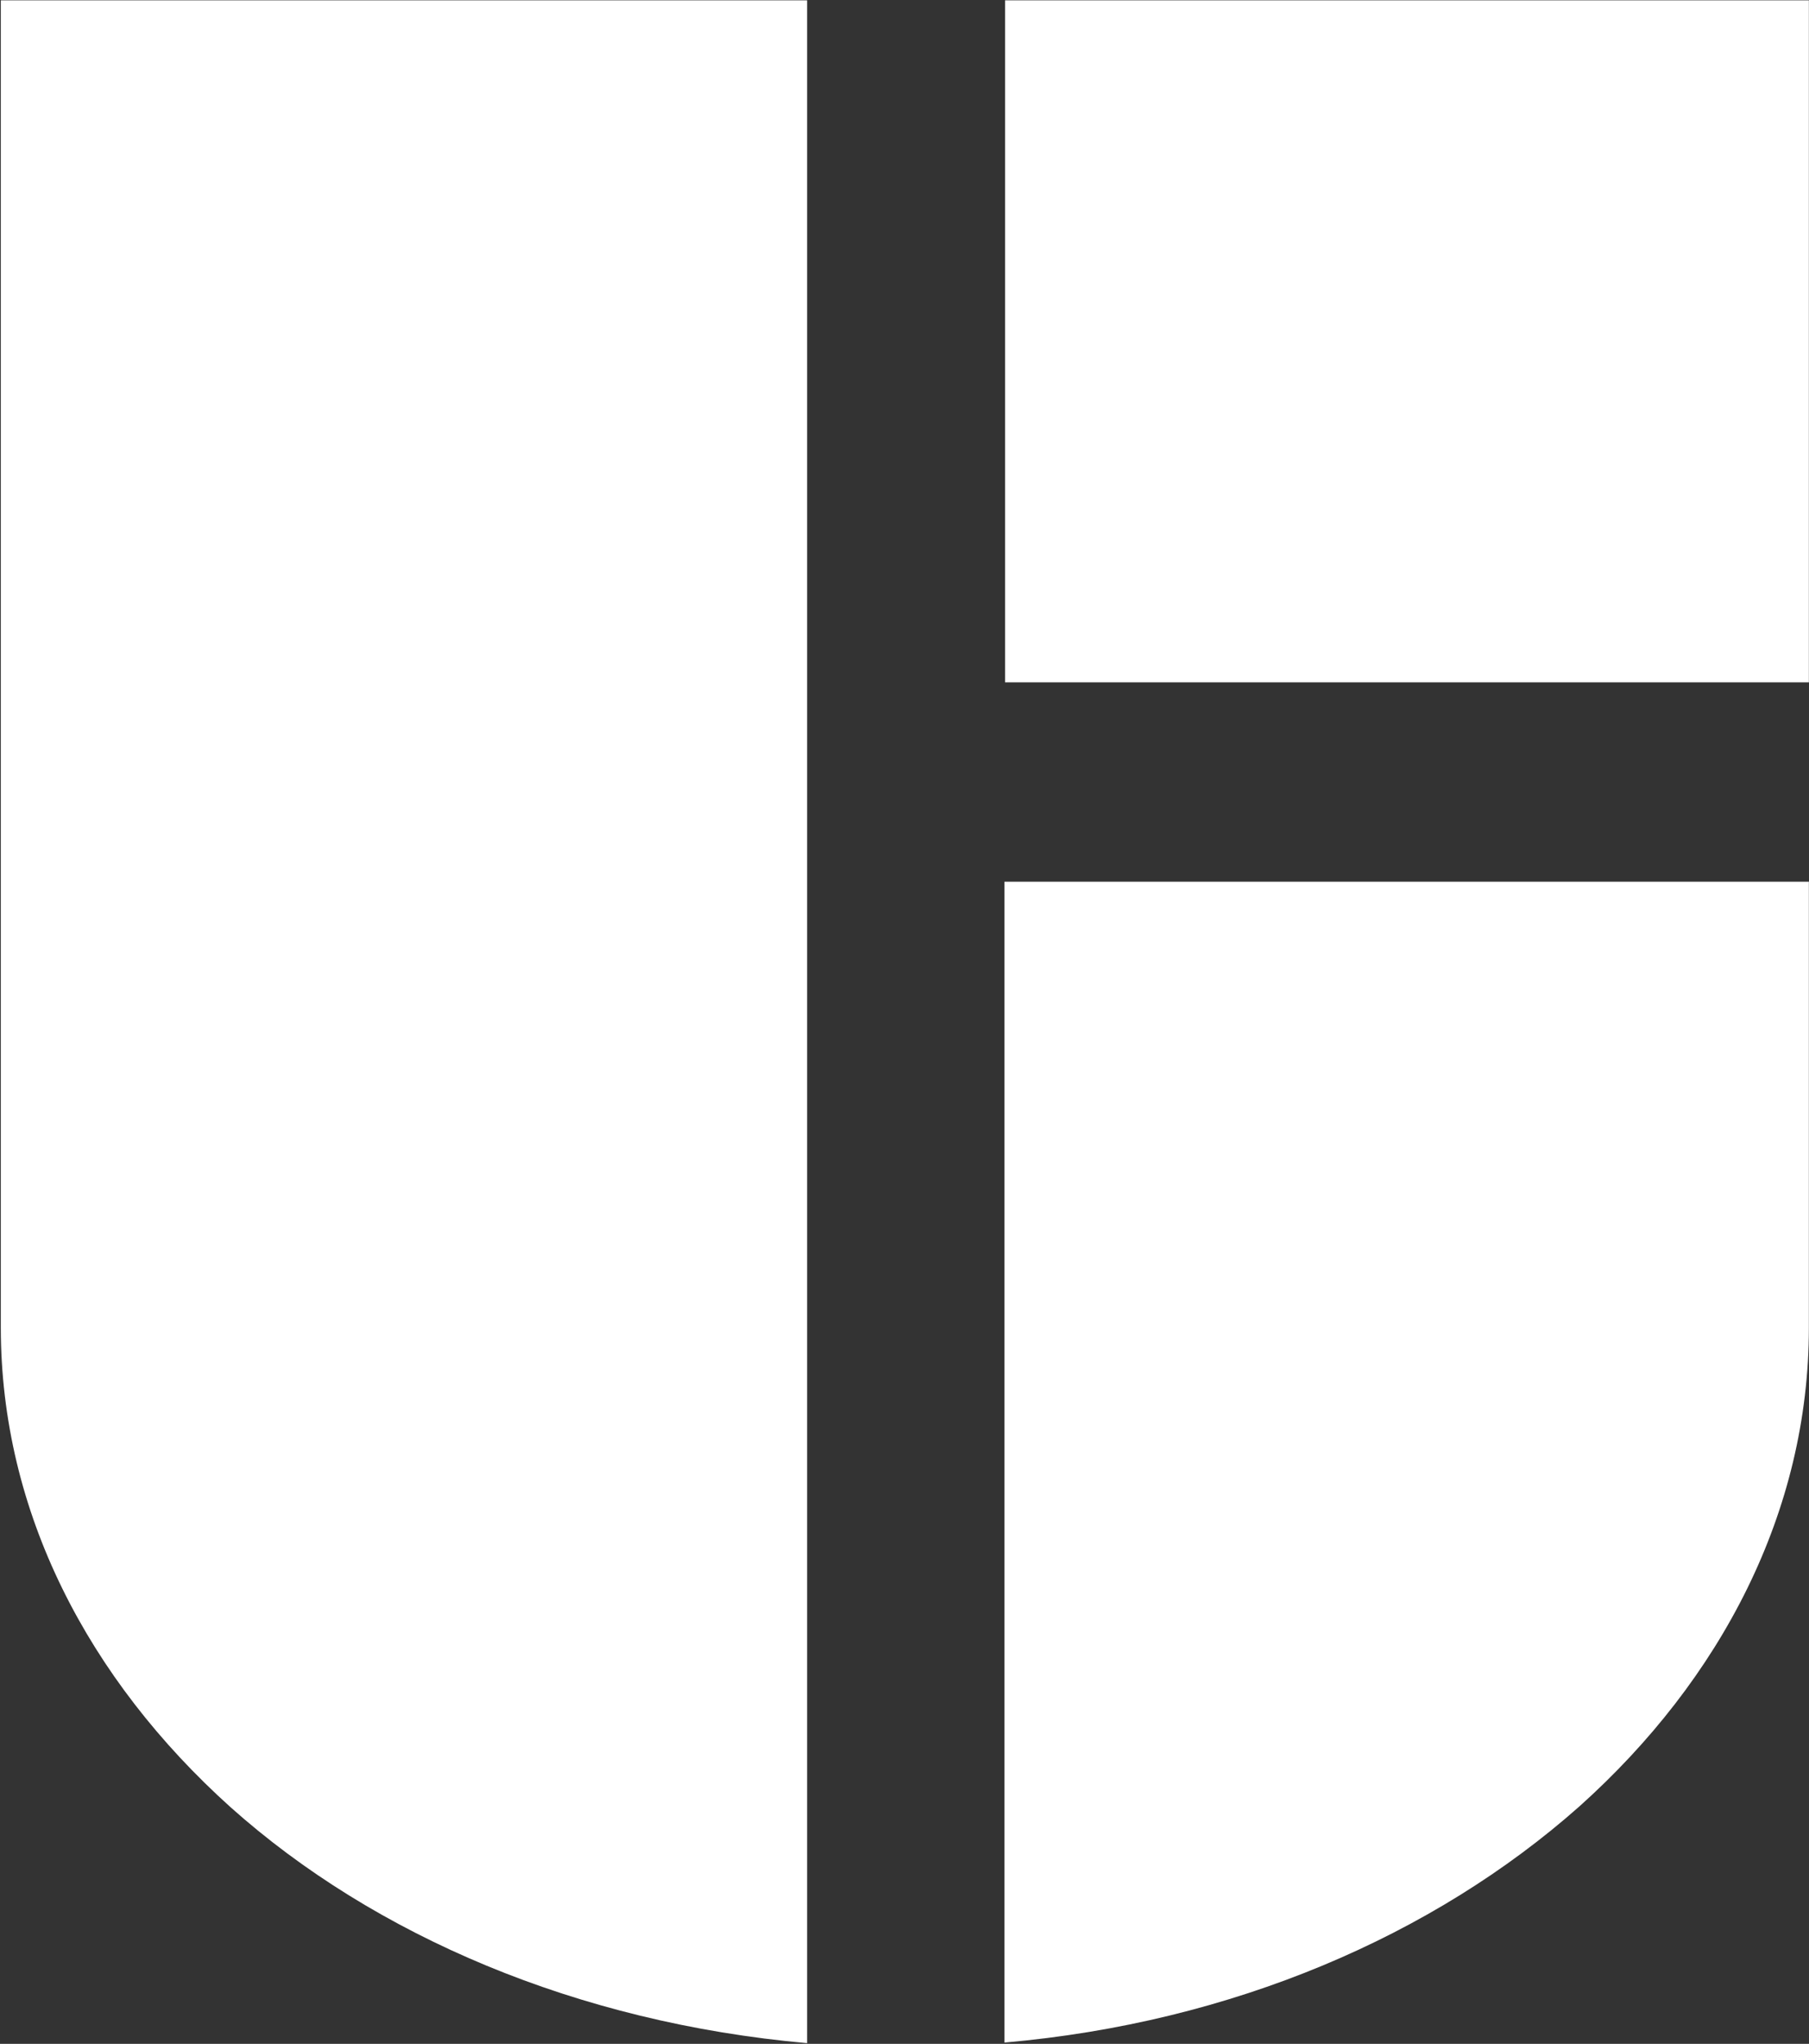 <svg version="1.2" xmlns="http://www.w3.org/2000/svg" viewBox="0 0 1549 1749" width="1549" height="1749">
	<rect x="0" y="0" width="1549" height="1749" fill="#333333" stroke="none"/>
	<title>688271</title>
	<style>
		.s0 { fill: #ffffff } 
	</style>
	<path id="path1" fill-rule="evenodd" class="s0" d="m860.6 0.3v583.6h688.3v-583.6zm-0.5 1747.6c195.1-17 367.3-91.4 492.2-202 121.7-109 196.6-252.5 196.6-409.8v-381.6h-688.8zm-859.4-1747.6v1135.8c0 157.9 74.9 300.8 196.6 410.3 123.3 110.1 297.1 184.5 493.8 202v-1748.1z"/>
</svg>